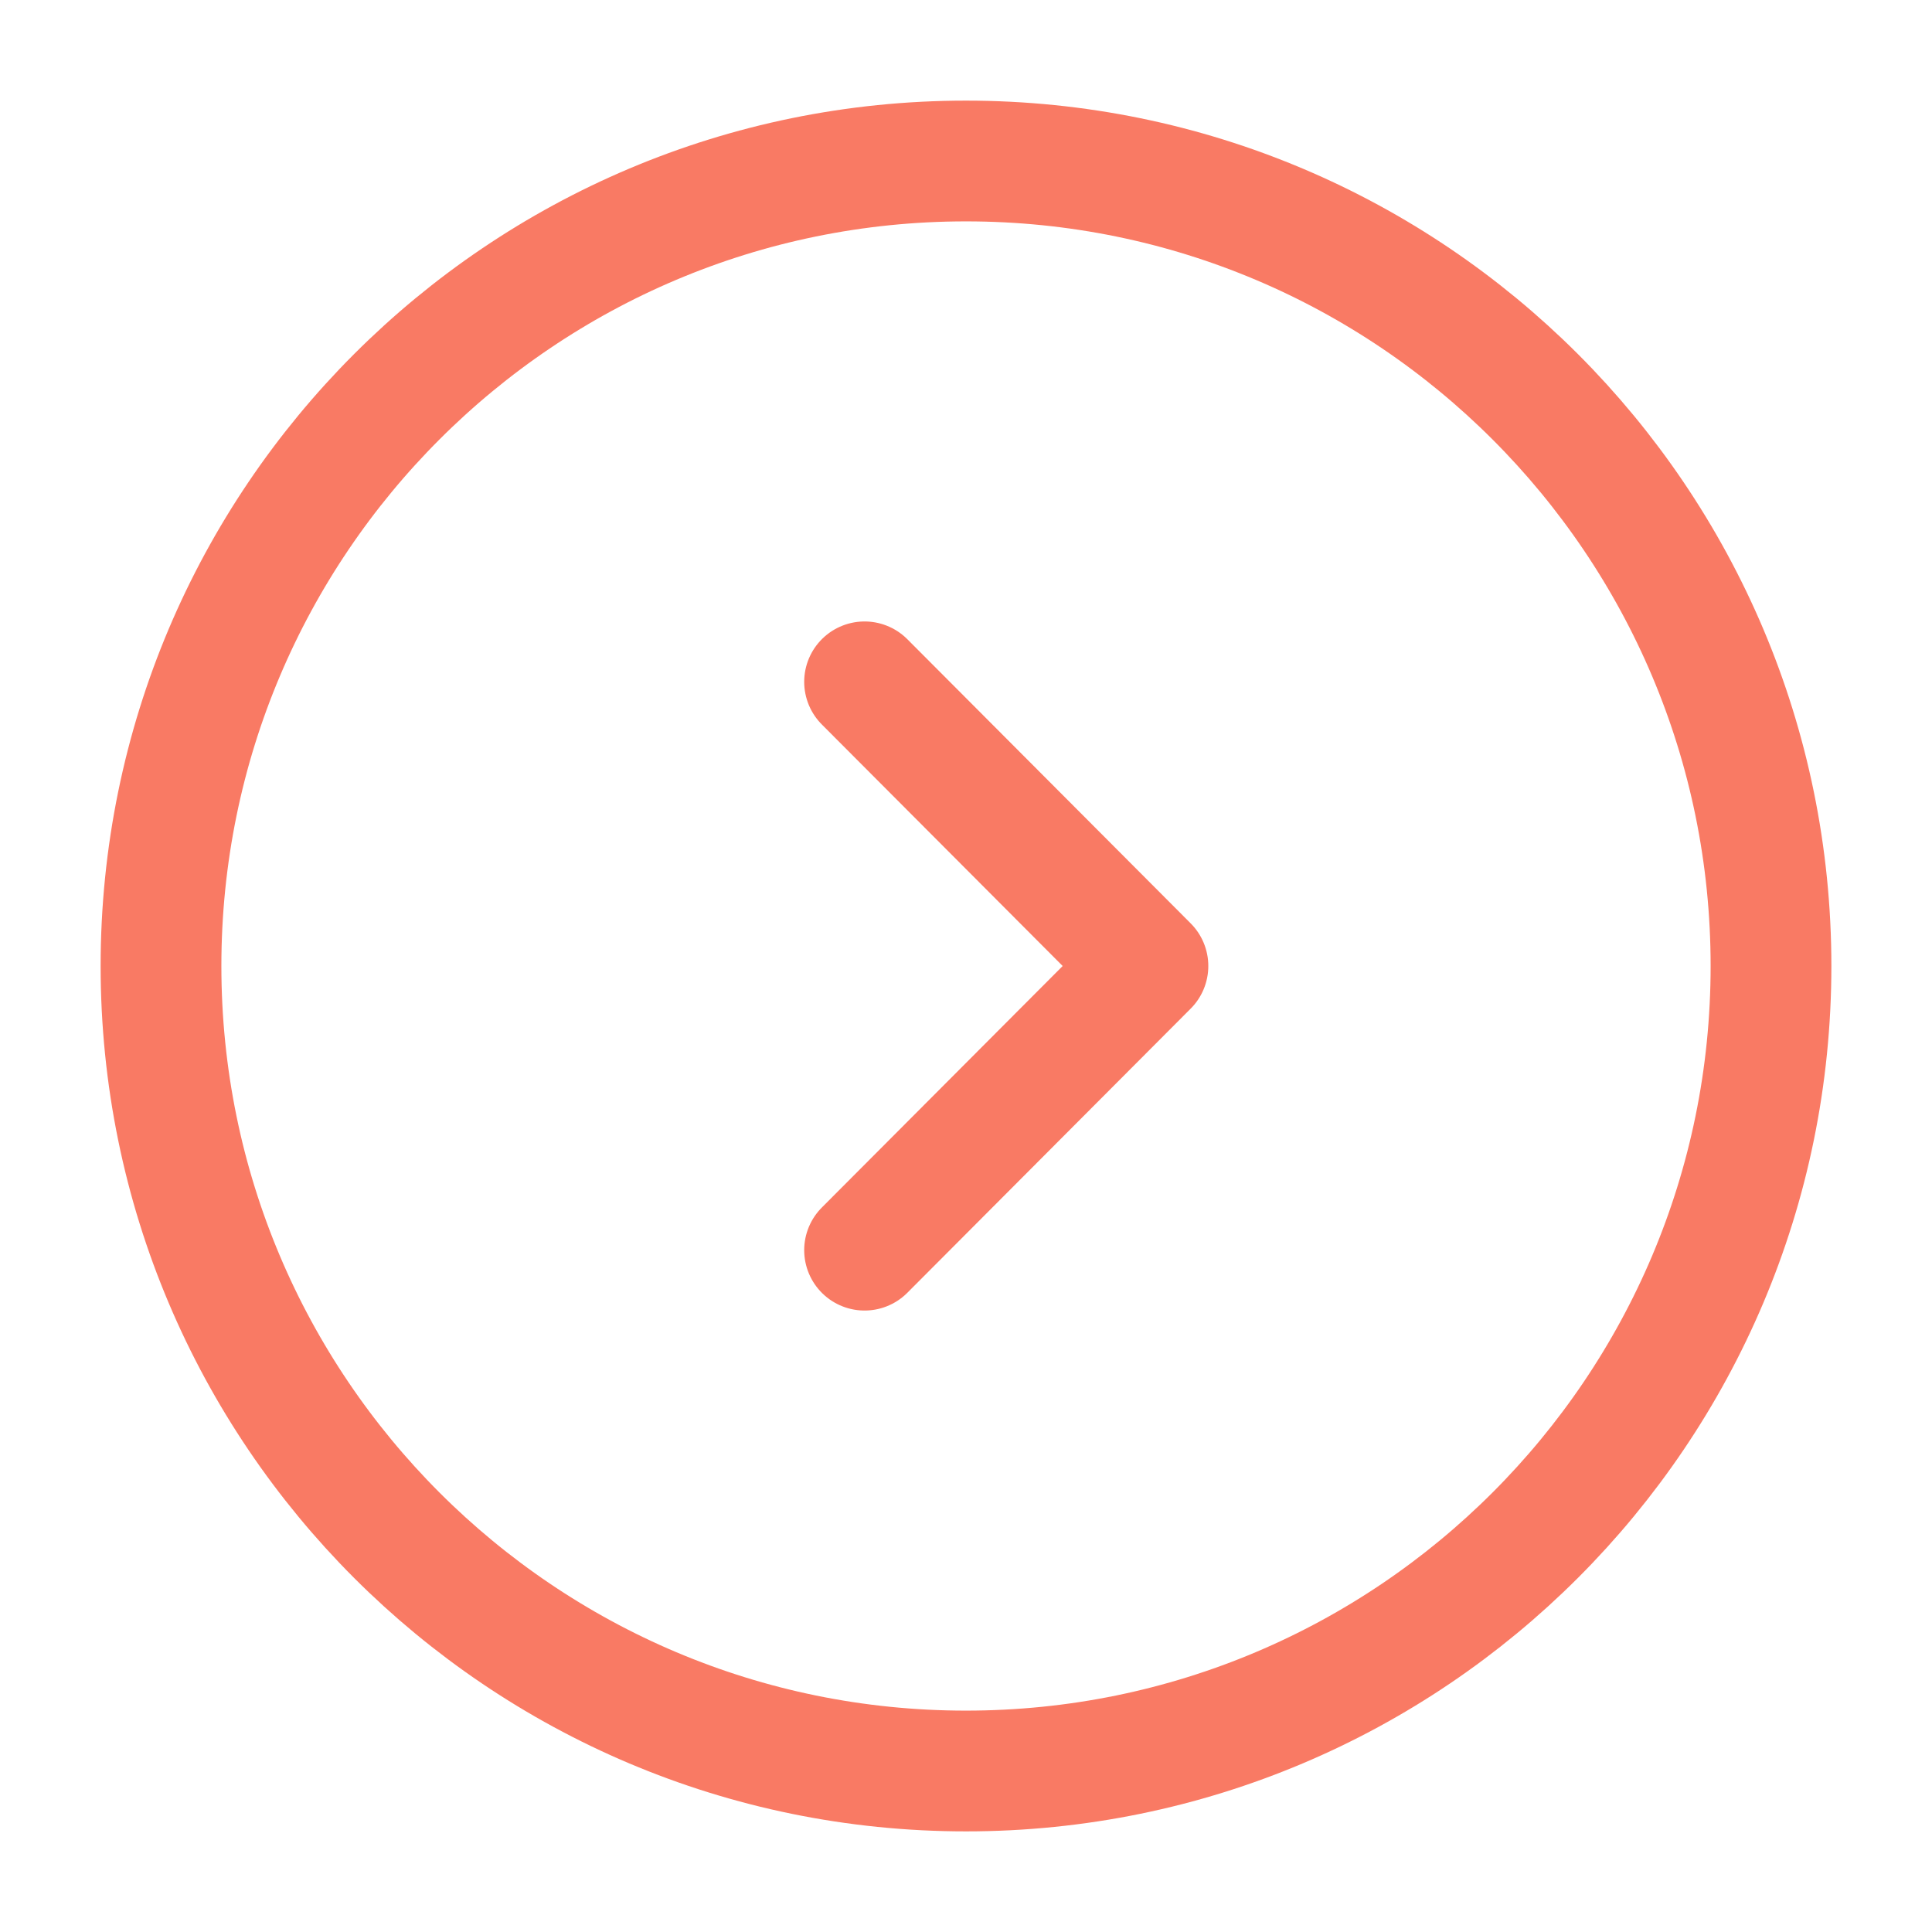 <?xml version="1.0" encoding="UTF-8"?> <svg xmlns="http://www.w3.org/2000/svg" width="24" height="24" viewBox="0 0 24 24" fill="none"> <path d="M12 22C17.523 22 22 17.523 22 12C22 6.477 17.523 2 12 2C6.477 2 2 6.477 2 12C2 17.523 6.477 22 12 22Z" stroke="#F97A64" stroke-width="1.5" stroke-miterlimit="10" stroke-linecap="round" stroke-linejoin="round"></path> <path d="M10.74 15.53L14.26 12L10.74 8.47" stroke="#F97A64" stroke-width="1.5" stroke-linecap="round" stroke-linejoin="round"></path> </svg> 